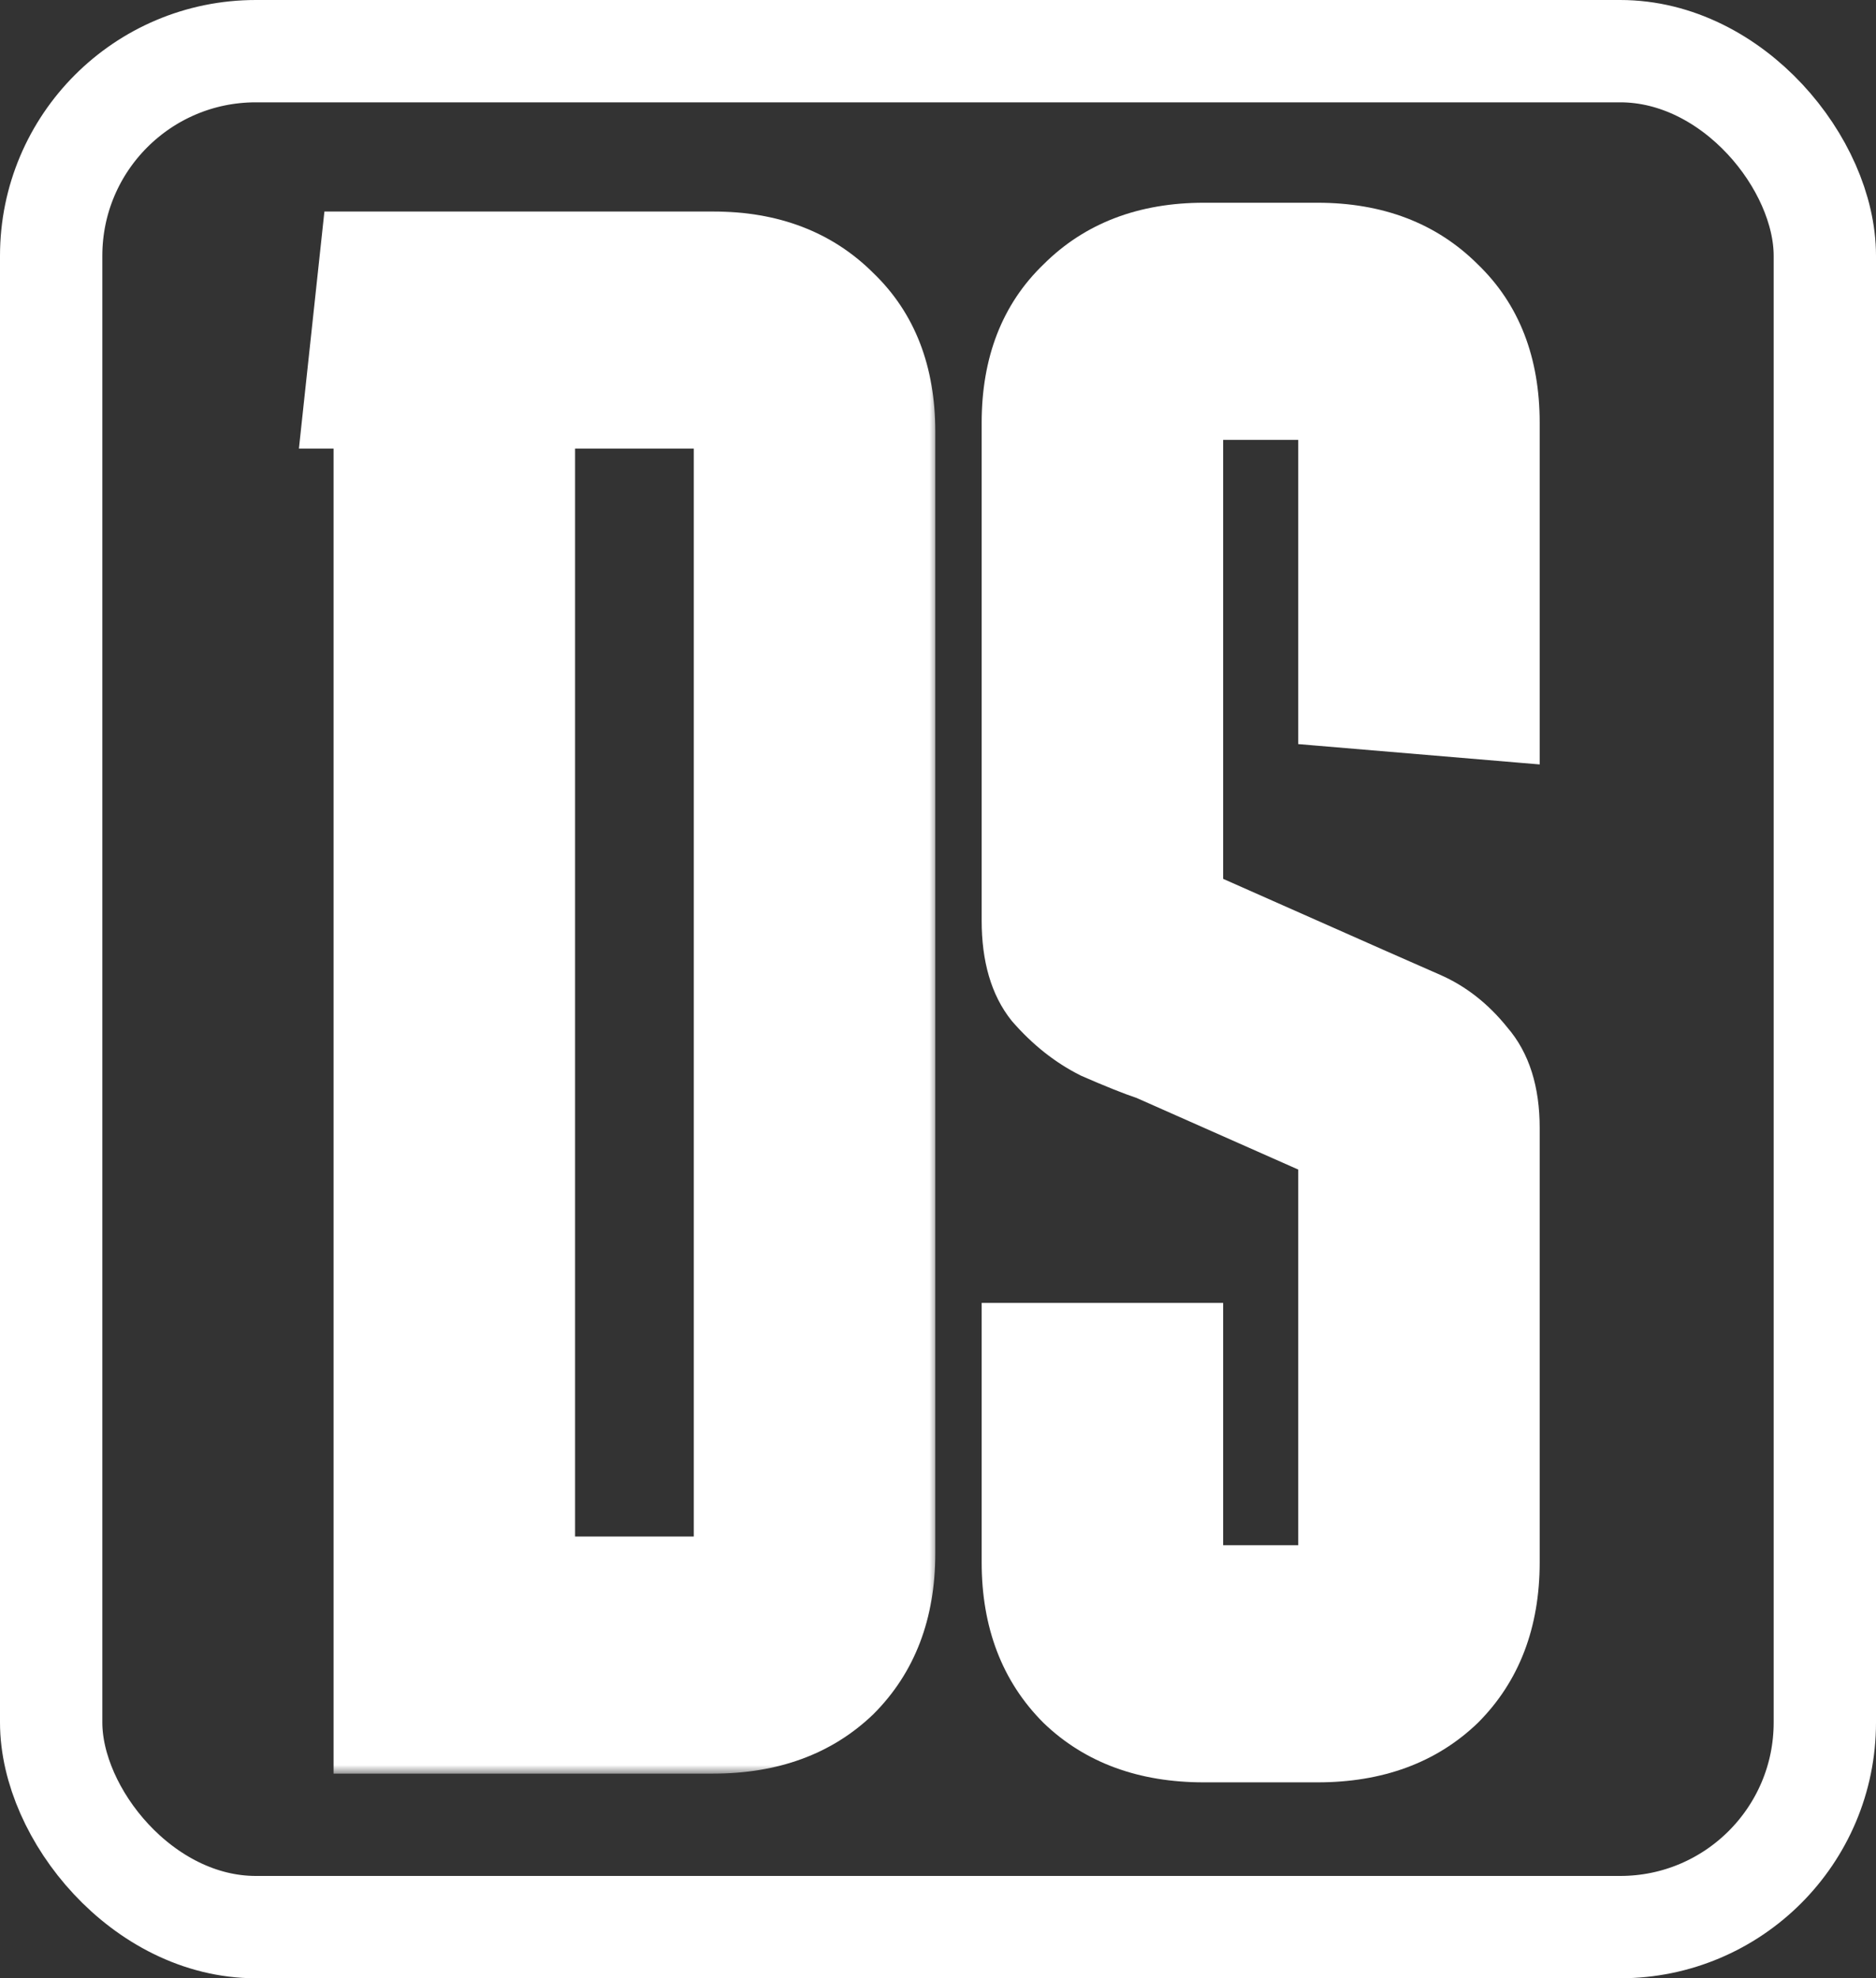<svg width="110" height="116" viewBox="0 0 110 116" fill="none" xmlns="http://www.w3.org/2000/svg">
<rect x="0" y="0" width="110" height="116" fill="#333333" stroke="none"/>
<rect x="3" y="3" width="104" height="110" rx="12" stroke="white" stroke-width="6"/>
<mask id="path-2-outside-1_24_11" maskUnits="userSpaceOnUse" x="17" y="12" width="38" height="92" fill="black">
<rect fill="white" x="17" y="12" width="38" height="92"/>
<path d="M53.84 91.096C53.84 94.68 52.731 97.581 50.512 99.8C48.293 101.933 45.392 103 41.808 103H20.56V25.304H18.64L19.92 13.4H41.808C45.392 13.4 48.293 14.509 50.512 16.728C52.731 18.861 53.84 21.72 53.84 25.304V91.096ZM41.04 25.304H32.72V91.096H41.04C41.467 91.096 41.68 90.883 41.68 90.456V25.944C41.68 25.517 41.467 25.304 41.04 25.304Z"/>
</mask>
<path d="M53.84 91.096C53.84 94.68 52.731 97.581 50.512 99.8C48.293 101.933 45.392 103 41.808 103H20.56V25.304H18.64L19.92 13.4H41.808C45.392 13.4 48.293 14.509 50.512 16.728C52.731 18.861 53.84 21.72 53.84 25.304V91.096ZM41.04 25.304H32.72V91.096H41.04C41.467 91.096 41.68 90.883 41.68 90.456V25.944C41.68 25.517 41.467 25.304 41.04 25.304Z" fill="white"/>
<path d="M50.512 99.8L51.205 100.521L51.212 100.514L51.219 100.507L50.512 99.8ZM20.56 103H19.56V104H20.56V103ZM20.56 25.304H21.56V24.304H20.56V25.304ZM18.64 25.304L17.646 25.197L17.527 26.304H18.64V25.304ZM19.92 13.4V12.4H19.022L18.926 13.293L19.92 13.4ZM50.512 16.728L49.805 17.435L49.812 17.442L49.819 17.449L50.512 16.728ZM32.72 25.304V24.304H31.72V25.304H32.72ZM32.72 91.096H31.72V92.096H32.72V91.096ZM52.84 91.096C52.84 94.456 51.809 97.089 49.805 99.093L51.219 100.507C53.652 98.074 54.84 94.904 54.84 91.096H52.84ZM49.819 99.079C47.817 101.004 45.179 102 41.808 102V104C45.605 104 48.77 102.863 51.205 100.521L49.819 99.079ZM41.808 102H20.56V104H41.808V102ZM21.56 103V25.304H19.56V103H21.56ZM20.56 24.304H18.64V26.304H20.56V24.304ZM19.634 25.411L20.914 13.507L18.926 13.293L17.646 25.197L19.634 25.411ZM19.92 14.4H41.808V12.4H19.92V14.4ZM41.808 14.4C45.168 14.4 47.801 15.431 49.805 17.435L51.219 16.021C48.786 13.588 45.616 12.4 41.808 12.4V14.4ZM49.819 17.449C51.809 19.362 52.84 21.943 52.84 25.304H54.84C54.84 21.497 53.652 18.36 51.205 16.007L49.819 17.449ZM52.84 25.304V91.096H54.84V25.304H52.84ZM41.04 24.304H32.72V26.304H41.04V24.304ZM31.72 25.304V91.096H33.72V25.304H31.72ZM32.72 92.096H41.04V90.096H32.72V92.096ZM41.04 92.096C41.407 92.096 41.867 92.004 42.227 91.643C42.587 91.283 42.68 90.823 42.68 90.456H40.68C40.68 90.515 40.666 90.376 40.813 90.229C40.96 90.082 41.099 90.096 41.04 90.096V92.096ZM42.68 90.456V25.944H40.68V90.456H42.68ZM42.68 25.944C42.68 25.576 42.587 25.117 42.227 24.757C41.867 24.396 41.407 24.304 41.04 24.304V26.304C41.099 26.304 40.96 26.318 40.813 26.171C40.666 26.024 40.68 25.885 40.68 25.944H42.68Z" fill="white" mask="url(#path-2-outside-1_24_11)"/>
<mask id="path-4-outside-2_24_11" maskUnits="userSpaceOnUse" x="57" y="11" width="34" height="94" fill="black">
<rect fill="white" x="57" y="11" width="34" height="94"/>
<path d="M70.72 77.4V90.968C70.72 91.395 70.933 91.608 71.36 91.608H76.48C76.907 91.608 77.12 91.395 77.12 90.968V67.928L67.008 63.448C66.24 63.192 65.173 62.765 63.808 62.168C62.443 61.485 61.205 60.504 60.096 59.224C59.072 57.944 58.56 56.195 58.56 53.976V24.792C58.56 21.208 59.669 18.349 61.888 16.216C64.107 13.997 67.008 12.888 70.592 12.888H77.248C80.832 12.888 83.733 13.997 85.952 16.216C88.171 18.349 89.28 21.208 89.28 24.792V43.736L77.12 42.712V25.432C77.12 25.005 76.907 24.792 76.48 24.792H71.36C70.933 24.792 70.72 25.005 70.72 25.432V52.184L80.832 56.664C81.6 57.005 82.667 57.475 84.032 58.072C85.397 58.669 86.592 59.608 87.616 60.888C88.725 62.168 89.28 63.917 89.28 66.136V91.608C89.28 95.192 88.171 98.093 85.952 100.312C83.733 102.445 80.832 103.512 77.248 103.512H70.592C67.008 103.512 64.107 102.445 61.888 100.312C59.669 98.093 58.56 95.192 58.56 91.608V77.4H70.72Z"/>
</mask>
<path d="M70.72 77.4V90.968C70.72 91.395 70.933 91.608 71.36 91.608H76.48C76.907 91.608 77.12 91.395 77.12 90.968V67.928L67.008 63.448C66.24 63.192 65.173 62.765 63.808 62.168C62.443 61.485 61.205 60.504 60.096 59.224C59.072 57.944 58.56 56.195 58.56 53.976V24.792C58.56 21.208 59.669 18.349 61.888 16.216C64.107 13.997 67.008 12.888 70.592 12.888H77.248C80.832 12.888 83.733 13.997 85.952 16.216C88.171 18.349 89.28 21.208 89.28 24.792V43.736L77.12 42.712V25.432C77.12 25.005 76.907 24.792 76.48 24.792H71.36C70.933 24.792 70.72 25.005 70.72 25.432V52.184L80.832 56.664C81.6 57.005 82.667 57.475 84.032 58.072C85.397 58.669 86.592 59.608 87.616 60.888C88.725 62.168 89.28 63.917 89.28 66.136V91.608C89.28 95.192 88.171 98.093 85.952 100.312C83.733 102.445 80.832 103.512 77.248 103.512H70.592C67.008 103.512 64.107 102.445 61.888 100.312C59.669 98.093 58.56 95.192 58.56 91.608V77.4H70.72Z" fill="white"/>
<path d="M70.72 77.4H71.72V76.4H70.72V77.4ZM77.12 67.928H78.12V67.277L77.525 67.014L77.12 67.928ZM67.008 63.448L67.413 62.534L67.37 62.514L67.324 62.499L67.008 63.448ZM63.808 62.168L63.361 63.062L63.384 63.074L63.407 63.084L63.808 62.168ZM60.096 59.224L59.315 59.849L59.327 59.864L59.34 59.879L60.096 59.224ZM61.888 16.216L62.581 16.937L62.588 16.93L62.595 16.923L61.888 16.216ZM85.952 16.216L85.245 16.923L85.252 16.93L85.259 16.937L85.952 16.216ZM89.28 43.736L89.196 44.733L90.28 44.824V43.736H89.28ZM77.12 42.712H76.12V43.631L77.036 43.709L77.12 42.712ZM70.72 52.184H69.72V52.835L70.315 53.098L70.72 52.184ZM80.832 56.664L81.238 55.75L81.237 55.75L80.832 56.664ZM87.616 60.888L86.835 61.513L86.847 61.528L86.86 61.543L87.616 60.888ZM85.952 100.312L86.645 101.033L86.652 101.026L86.659 101.019L85.952 100.312ZM61.888 100.312L61.181 101.019L61.188 101.026L61.195 101.033L61.888 100.312ZM58.56 77.4V76.4H57.56V77.4H58.56ZM69.72 77.4V90.968H71.72V77.4H69.72ZM69.72 90.968C69.72 91.335 69.812 91.795 70.173 92.155C70.533 92.516 70.993 92.608 71.36 92.608V90.608C71.301 90.608 71.44 90.594 71.587 90.741C71.734 90.888 71.72 91.027 71.72 90.968H69.72ZM71.36 92.608H76.48V90.608H71.36V92.608ZM76.48 92.608C76.847 92.608 77.307 92.516 77.667 92.155C78.028 91.795 78.12 91.335 78.12 90.968H76.12C76.12 91.027 76.106 90.888 76.253 90.741C76.4 90.594 76.539 90.608 76.48 90.608V92.608ZM78.12 90.968V67.928H76.12V90.968H78.12ZM77.525 67.014L67.413 62.534L66.603 64.362L76.715 68.842L77.525 67.014ZM67.324 62.499C66.599 62.258 65.565 61.845 64.209 61.252L63.407 63.084C64.781 63.685 65.881 64.126 66.692 64.397L67.324 62.499ZM64.255 61.274C63.02 60.656 61.884 59.761 60.852 58.569L59.34 59.879C60.526 61.247 61.866 62.315 63.361 63.062L64.255 61.274ZM60.877 58.599C60.038 57.55 59.56 56.047 59.56 53.976H57.56C57.56 56.342 58.106 58.338 59.315 59.849L60.877 58.599ZM59.56 53.976V24.792H57.56V53.976H59.56ZM59.56 24.792C59.56 21.431 60.591 18.85 62.581 16.937L61.195 15.495C58.748 17.848 57.56 20.985 57.56 24.792H59.56ZM62.595 16.923C64.599 14.919 67.232 13.888 70.592 13.888V11.888C66.784 11.888 63.614 13.076 61.181 15.509L62.595 16.923ZM70.592 13.888H77.248V11.888H70.592V13.888ZM77.248 13.888C80.608 13.888 83.241 14.919 85.245 16.923L86.659 15.509C84.226 13.076 81.056 11.888 77.248 11.888V13.888ZM85.259 16.937C87.249 18.85 88.28 21.431 88.28 24.792H90.28C90.28 20.985 89.092 17.848 86.645 15.495L85.259 16.937ZM88.28 24.792V43.736H90.28V24.792H88.28ZM89.364 42.739L77.204 41.715L77.036 43.709L89.196 44.733L89.364 42.739ZM78.12 42.712V25.432H76.12V42.712H78.12ZM78.12 25.432C78.12 25.064 78.028 24.605 77.667 24.245C77.307 23.884 76.847 23.792 76.48 23.792V25.792C76.539 25.792 76.4 25.806 76.253 25.659C76.106 25.512 76.12 25.373 76.12 25.432H78.12ZM76.48 23.792H71.36V25.792H76.48V23.792ZM71.36 23.792C70.993 23.792 70.533 23.884 70.173 24.245C69.812 24.605 69.72 25.064 69.72 25.432H71.72C71.72 25.373 71.734 25.512 71.587 25.659C71.44 25.806 71.301 25.792 71.36 25.792V23.792ZM69.72 25.432V52.184H71.72V25.432H69.72ZM70.315 53.098L80.427 57.578L81.237 55.75L71.125 51.27L70.315 53.098ZM80.426 57.578C81.197 57.92 82.265 58.391 83.631 58.988L84.433 57.156C83.068 56.559 82.004 56.09 81.238 55.75L80.426 57.578ZM83.631 58.988C84.834 59.514 85.902 60.346 86.835 61.513L88.397 60.263C87.282 58.87 85.961 57.824 84.433 57.156L83.631 58.988ZM86.86 61.543C87.769 62.591 88.28 64.082 88.28 66.136H90.28C90.28 63.753 89.682 61.745 88.372 60.233L86.86 61.543ZM88.28 66.136V91.608H90.28V66.136H88.28ZM88.28 91.608C88.28 94.968 87.249 97.601 85.245 99.605L86.659 101.019C89.092 98.586 90.28 95.416 90.28 91.608H88.28ZM85.259 99.591C83.257 101.516 80.619 102.512 77.248 102.512V104.512C81.045 104.512 84.21 103.375 86.645 101.033L85.259 99.591ZM77.248 102.512H70.592V104.512H77.248V102.512ZM70.592 102.512C67.221 102.512 64.583 101.516 62.581 99.591L61.195 101.033C63.63 103.375 66.795 104.512 70.592 104.512V102.512ZM62.595 99.605C60.591 97.601 59.56 94.968 59.56 91.608H57.56C57.56 95.416 58.748 98.586 61.181 101.019L62.595 99.605ZM59.56 91.608V77.4H57.56V91.608H59.56ZM58.56 78.4H70.72V76.4H58.56V78.4Z" fill="white" mask="url(#path-4-outside-2_24_11)"/>
</svg>

